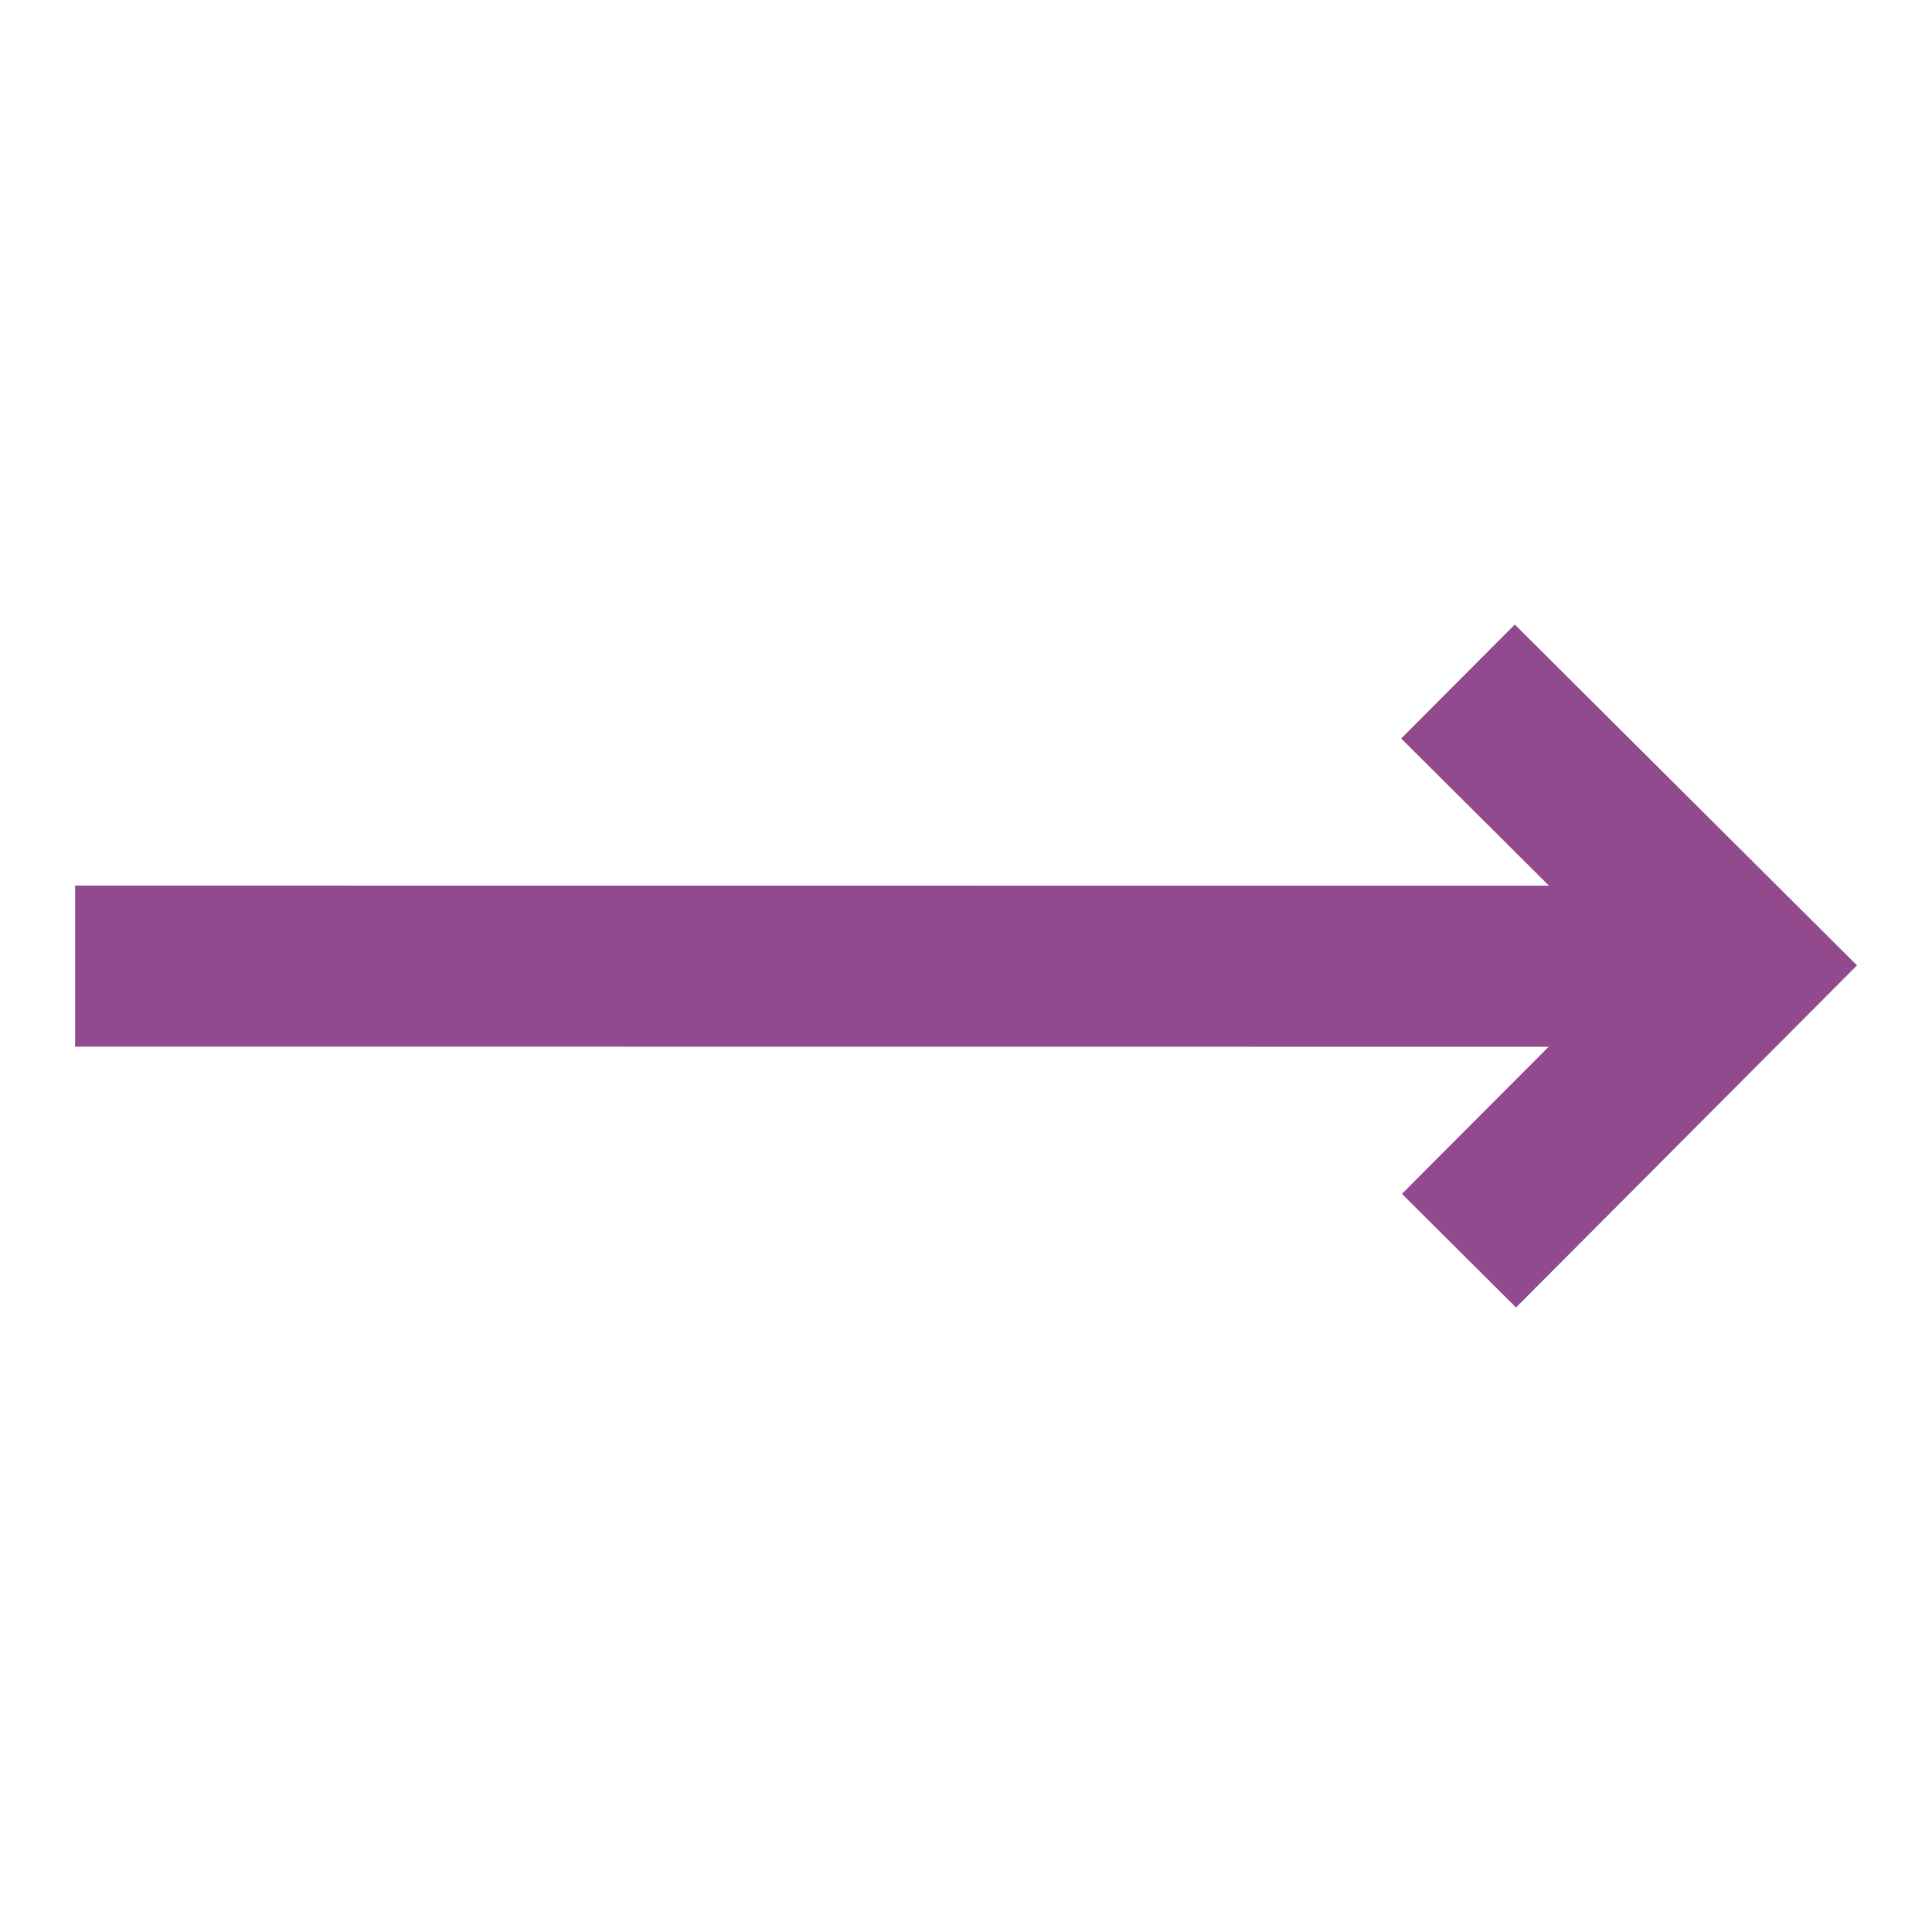 <svg width="16" height="16" viewBox="0 0 16 16" fill="none" xmlns="http://www.w3.org/2000/svg">
<path d="M15.379 7.995L12.545 5.172L11.604 6.116L12.828 7.335L0.622 7.334L0.622 8.668L12.825 8.669L11.61 9.887L12.555 10.828L15.379 7.995Z" fill="#924A8F"/>
</svg>
